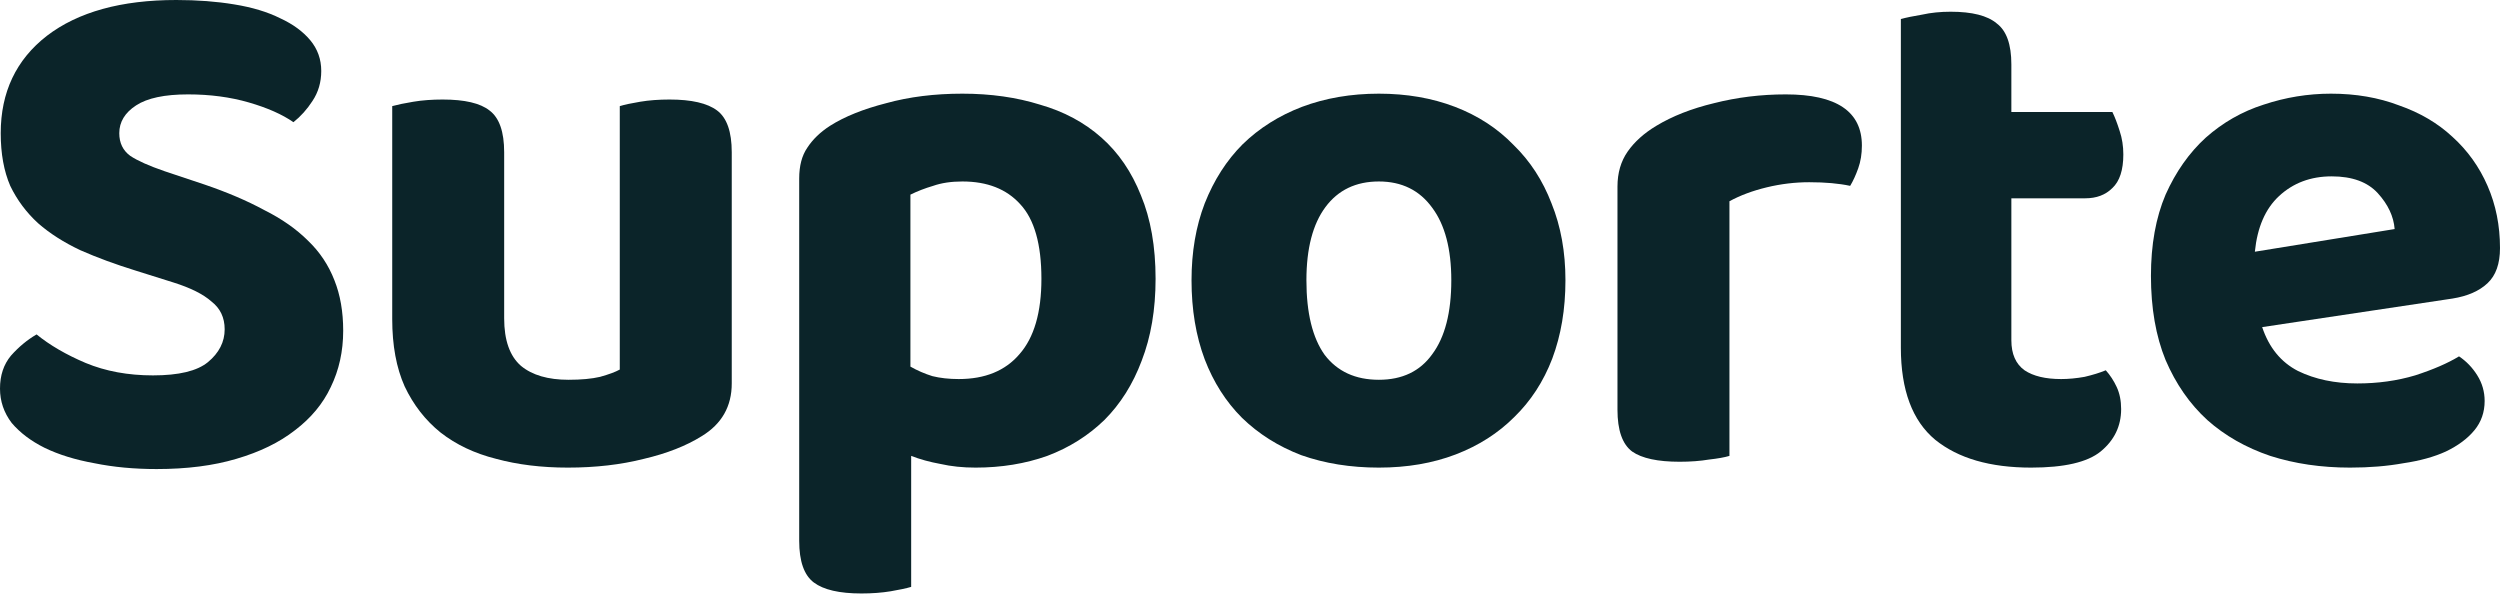 <svg width="90" height="22" viewBox="0 0 90 22" fill="none" xmlns="http://www.w3.org/2000/svg">
<g id="Quote">
<path d="M5.506 13.514C6.437 13.514 7.095 13.356 7.482 13.04C7.886 12.707 8.088 12.311 8.088 11.855C8.088 11.433 7.929 11.1 7.613 10.854C7.315 10.59 6.858 10.362 6.243 10.169L4.9 9.747C4.162 9.519 3.495 9.273 2.898 9.01C2.301 8.729 1.791 8.404 1.37 8.035C0.948 7.648 0.615 7.201 0.369 6.691C0.141 6.164 0.026 5.532 0.026 4.795C0.026 3.319 0.58 2.151 1.686 1.291C2.81 0.43 4.364 0 6.349 0C7.104 0 7.798 0.053 8.43 0.158C9.08 0.263 9.633 0.43 10.09 0.659C10.546 0.869 10.906 1.133 11.17 1.449C11.433 1.765 11.565 2.134 11.565 2.555C11.565 2.959 11.46 3.319 11.249 3.635C11.056 3.934 10.827 4.189 10.564 4.399C10.16 4.118 9.624 3.881 8.957 3.688C8.29 3.495 7.561 3.398 6.77 3.398C5.927 3.398 5.304 3.53 4.9 3.794C4.496 4.057 4.294 4.391 4.294 4.795C4.294 5.146 4.426 5.418 4.689 5.611C4.953 5.787 5.365 5.971 5.927 6.164L7.35 6.639C8.175 6.92 8.895 7.227 9.51 7.561C10.142 7.877 10.669 8.246 11.091 8.667C11.512 9.071 11.828 9.545 12.039 10.09C12.25 10.617 12.355 11.223 12.355 11.907C12.355 12.645 12.206 13.321 11.907 13.936C11.626 14.533 11.196 15.051 10.617 15.49C10.055 15.929 9.352 16.272 8.509 16.518C7.684 16.764 6.726 16.886 5.638 16.886C4.83 16.886 4.083 16.816 3.398 16.676C2.713 16.553 2.116 16.368 1.607 16.122C1.115 15.877 0.72 15.578 0.422 15.227C0.141 14.858 0 14.445 0 13.989C0 13.514 0.132 13.119 0.395 12.803C0.676 12.487 0.984 12.232 1.317 12.039C1.791 12.425 2.38 12.768 3.082 13.066C3.802 13.365 4.61 13.514 5.506 13.514Z" fill="#0B2429"/>
<path d="M26.343 13.804C26.343 14.63 25.983 15.262 25.263 15.701C24.701 16.052 24.007 16.324 23.182 16.518C22.356 16.728 21.443 16.834 20.442 16.834C19.494 16.834 18.633 16.728 17.86 16.518C17.087 16.324 16.42 16.008 15.858 15.569C15.314 15.13 14.883 14.577 14.567 13.909C14.269 13.242 14.12 12.434 14.12 11.486V3.82C14.313 3.767 14.567 3.714 14.883 3.662C15.2 3.609 15.551 3.583 15.937 3.583C16.727 3.583 17.29 3.714 17.623 3.978C17.974 4.241 18.15 4.742 18.15 5.48V11.46C18.15 12.25 18.352 12.821 18.756 13.172C19.16 13.506 19.731 13.672 20.468 13.672C20.925 13.672 21.303 13.637 21.601 13.567C21.917 13.479 22.154 13.391 22.312 13.304V3.82C22.488 3.767 22.734 3.714 23.05 3.662C23.366 3.609 23.717 3.583 24.104 3.583C24.894 3.583 25.465 3.714 25.816 3.978C26.167 4.241 26.343 4.742 26.343 5.48V13.804Z" fill="#0B2429"/>
<path d="M35.12 16.834C34.663 16.834 34.242 16.79 33.855 16.702C33.469 16.632 33.118 16.535 32.802 16.412V21.128C32.626 21.18 32.38 21.233 32.064 21.286C31.748 21.338 31.397 21.365 31.01 21.365C30.22 21.365 29.649 21.233 29.298 20.97C28.947 20.706 28.771 20.206 28.771 19.468V6.428C28.771 5.971 28.868 5.602 29.061 5.321C29.254 5.023 29.526 4.759 29.878 4.531C30.404 4.197 31.081 3.925 31.906 3.714C32.731 3.486 33.645 3.372 34.646 3.372C35.664 3.372 36.595 3.504 37.438 3.767C38.299 4.013 39.036 4.408 39.651 4.953C40.266 5.497 40.74 6.191 41.074 7.034C41.425 7.877 41.601 8.878 41.601 10.037C41.601 11.143 41.434 12.127 41.1 12.988C40.784 13.831 40.336 14.542 39.757 15.121C39.177 15.683 38.492 16.114 37.702 16.412C36.911 16.693 36.051 16.834 35.12 16.834ZM34.514 13.646C35.462 13.646 36.191 13.348 36.701 12.75C37.227 12.153 37.491 11.249 37.491 10.037C37.491 8.79 37.236 7.894 36.727 7.35C36.235 6.805 35.541 6.533 34.646 6.533C34.242 6.533 33.891 6.586 33.592 6.691C33.294 6.779 33.021 6.885 32.775 7.007V13.198C33.021 13.339 33.285 13.453 33.566 13.541C33.847 13.611 34.163 13.646 34.514 13.646Z" fill="#0B2429"/>
<path d="M56.356 10.09C56.356 11.126 56.198 12.066 55.882 12.909C55.566 13.734 55.109 14.436 54.512 15.016C53.933 15.595 53.23 16.043 52.405 16.36C51.579 16.676 50.657 16.834 49.639 16.834C48.62 16.834 47.689 16.684 46.846 16.386C46.021 16.07 45.31 15.622 44.712 15.042C44.133 14.463 43.685 13.76 43.369 12.935C43.053 12.092 42.895 11.143 42.895 10.09C42.895 9.071 43.053 8.149 43.369 7.324C43.703 6.481 44.159 5.769 44.739 5.19C45.336 4.61 46.047 4.162 46.873 3.846C47.716 3.53 48.638 3.372 49.639 3.372C50.64 3.372 51.553 3.53 52.379 3.846C53.204 4.162 53.907 4.619 54.486 5.216C55.083 5.796 55.54 6.498 55.856 7.324C56.19 8.149 56.356 9.071 56.356 10.09ZM49.639 6.533C48.813 6.533 48.172 6.841 47.716 7.455C47.259 8.07 47.031 8.948 47.031 10.09C47.031 11.266 47.25 12.162 47.689 12.777C48.146 13.374 48.796 13.672 49.639 13.672C50.482 13.672 51.123 13.365 51.562 12.75C52.019 12.136 52.247 11.249 52.247 10.09C52.247 8.966 52.019 8.096 51.562 7.482C51.105 6.849 50.464 6.533 49.639 6.533Z" fill="#0B2429"/>
<path d="M62.26 16.412C62.084 16.465 61.838 16.509 61.522 16.544C61.206 16.597 60.855 16.623 60.468 16.623C59.678 16.623 59.107 16.5 58.756 16.254C58.405 15.991 58.229 15.49 58.229 14.752V6.718C58.229 6.226 58.352 5.804 58.598 5.453C58.844 5.102 59.186 4.795 59.625 4.531C60.205 4.18 60.898 3.908 61.706 3.714C62.532 3.504 63.392 3.398 64.288 3.398C66.115 3.398 67.028 4.013 67.028 5.242C67.028 5.541 66.984 5.813 66.896 6.059C66.808 6.305 66.712 6.516 66.606 6.691C66.202 6.604 65.711 6.56 65.131 6.56C64.622 6.56 64.112 6.621 63.603 6.744C63.094 6.867 62.646 7.034 62.26 7.245V16.412Z" fill="#0B2429"/>
<path d="M72.409 12.25C72.409 12.742 72.567 13.102 72.883 13.33C73.199 13.541 73.638 13.646 74.201 13.646C74.464 13.646 74.745 13.62 75.043 13.567C75.342 13.497 75.597 13.418 75.808 13.33C75.966 13.506 76.097 13.708 76.203 13.936C76.308 14.164 76.361 14.428 76.361 14.726C76.361 15.341 76.115 15.85 75.623 16.254C75.149 16.64 74.315 16.834 73.12 16.834C71.645 16.834 70.495 16.5 69.669 15.833C68.844 15.148 68.431 14.041 68.431 12.513V0.685C68.624 0.632 68.879 0.58 69.195 0.527C69.511 0.457 69.854 0.422 70.223 0.422C70.995 0.422 71.549 0.562 71.882 0.843C72.234 1.106 72.409 1.598 72.409 2.318V4.031H76.045C76.132 4.206 76.22 4.435 76.308 4.716C76.396 4.979 76.44 5.26 76.44 5.559C76.44 6.121 76.308 6.524 76.045 6.77C75.799 7.016 75.474 7.139 75.07 7.139H72.409V12.25Z" fill="#0B2429"/>
<path d="M81.438 11.776C81.684 12.513 82.114 13.04 82.729 13.356C83.344 13.655 84.055 13.804 84.863 13.804C85.601 13.804 86.294 13.708 86.944 13.514C87.594 13.304 88.121 13.075 88.525 12.829C88.788 13.005 89.008 13.233 89.183 13.514C89.359 13.795 89.447 14.103 89.447 14.436C89.447 14.84 89.324 15.192 89.078 15.49C88.832 15.789 88.49 16.043 88.051 16.254C87.629 16.447 87.12 16.588 86.523 16.676C85.943 16.781 85.302 16.834 84.6 16.834C83.563 16.834 82.606 16.693 81.728 16.412C80.85 16.114 80.095 15.683 79.463 15.121C78.83 14.542 78.33 13.822 77.961 12.961C77.61 12.101 77.434 11.091 77.434 9.932C77.434 8.808 77.61 7.833 77.961 7.007C78.33 6.182 78.813 5.497 79.41 4.953C80.025 4.408 80.718 4.013 81.491 3.767C82.281 3.504 83.089 3.372 83.915 3.372C84.81 3.372 85.627 3.513 86.365 3.794C87.12 4.057 87.761 4.435 88.288 4.926C88.832 5.418 89.254 6.006 89.552 6.691C89.851 7.376 90 8.123 90 8.931C90 9.493 89.851 9.914 89.552 10.195C89.254 10.476 88.832 10.661 88.288 10.748L81.438 11.776ZM83.941 6.349C83.186 6.349 82.553 6.586 82.044 7.06C81.552 7.517 81.263 8.184 81.175 9.062L86.207 8.246C86.171 7.789 85.969 7.359 85.601 6.955C85.232 6.551 84.678 6.349 83.941 6.349Z" fill="#0B2429"/>
</g>
</svg>
